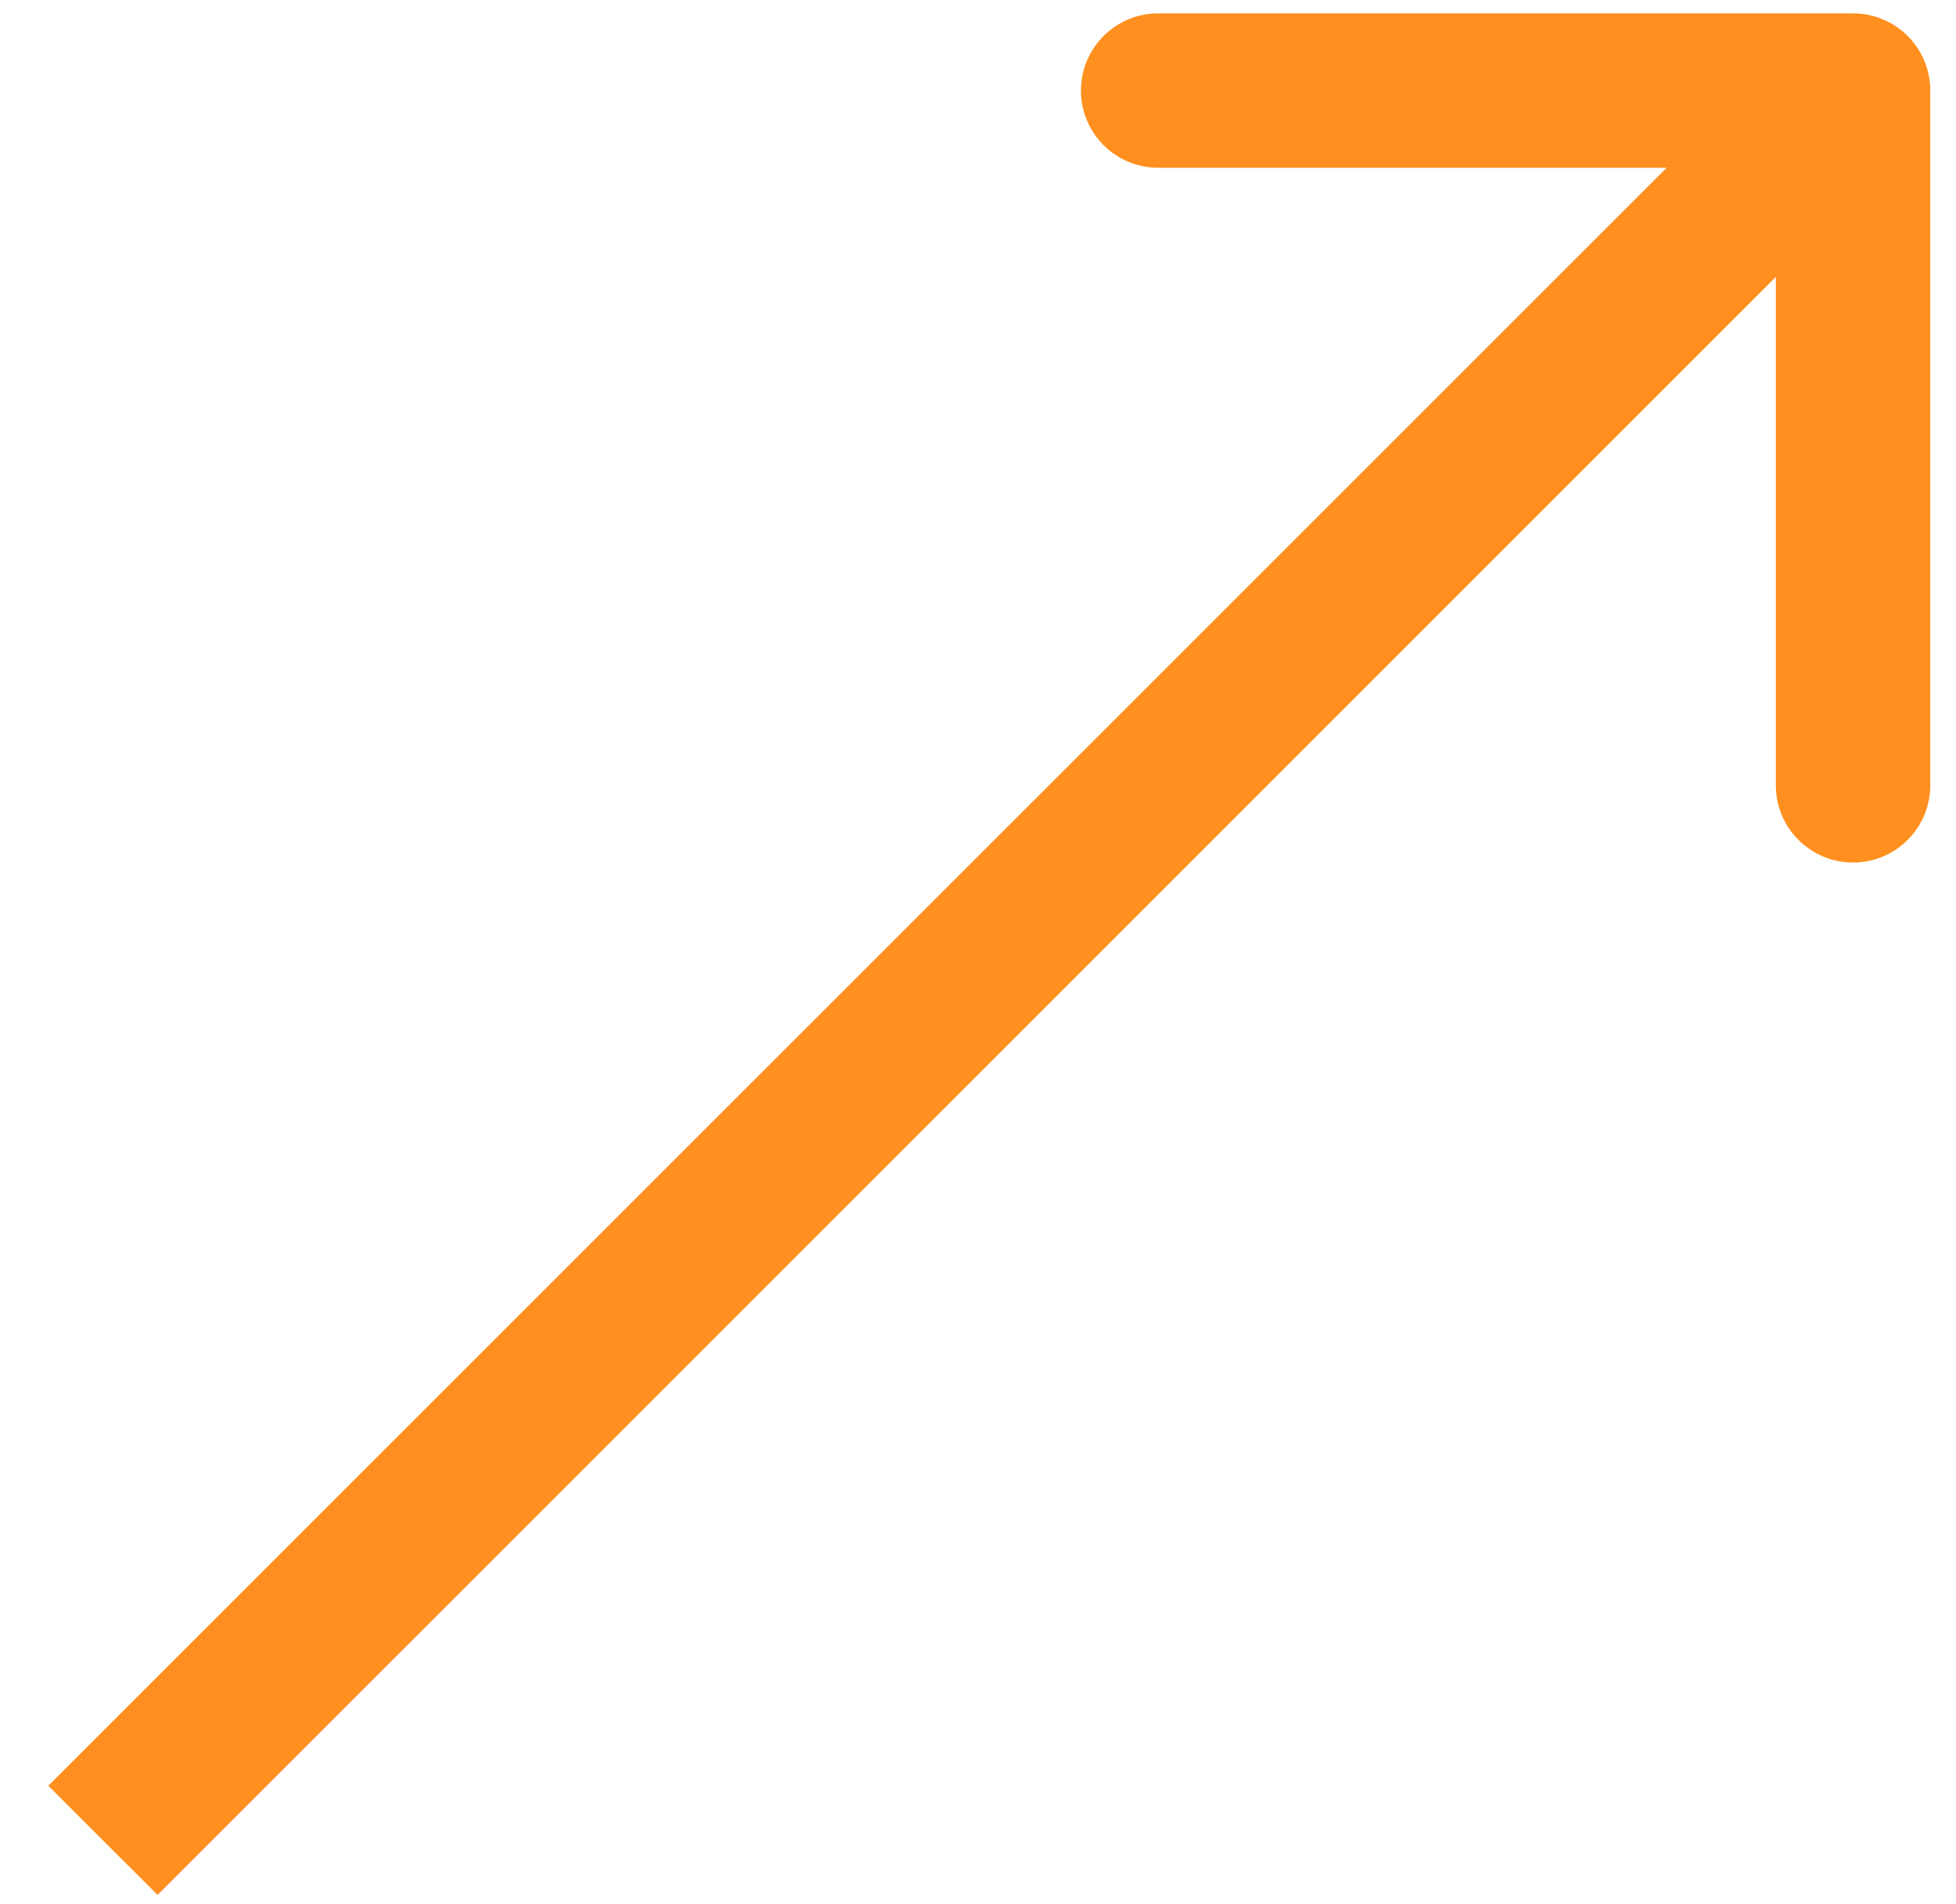 <?xml version="1.0" encoding="UTF-8"?> <svg xmlns="http://www.w3.org/2000/svg" width="38" height="37" viewBox="0 0 38 37" fill="none"> <path d="M37.5 1.76C37.5 0.931 36.828 0.26 36 0.26H22.5C21.672 0.26 21 0.931 21 1.76C21 2.588 21.672 3.26 22.5 3.26H34.5V15.26C34.5 16.088 35.172 16.76 36 16.76C36.828 16.76 37.5 16.088 37.5 15.26V1.76ZM3.061 36.82L37.061 2.82L34.939 0.699L0.939 34.699L3.061 36.82Z" fill="#FF8F1E"></path> </svg> 